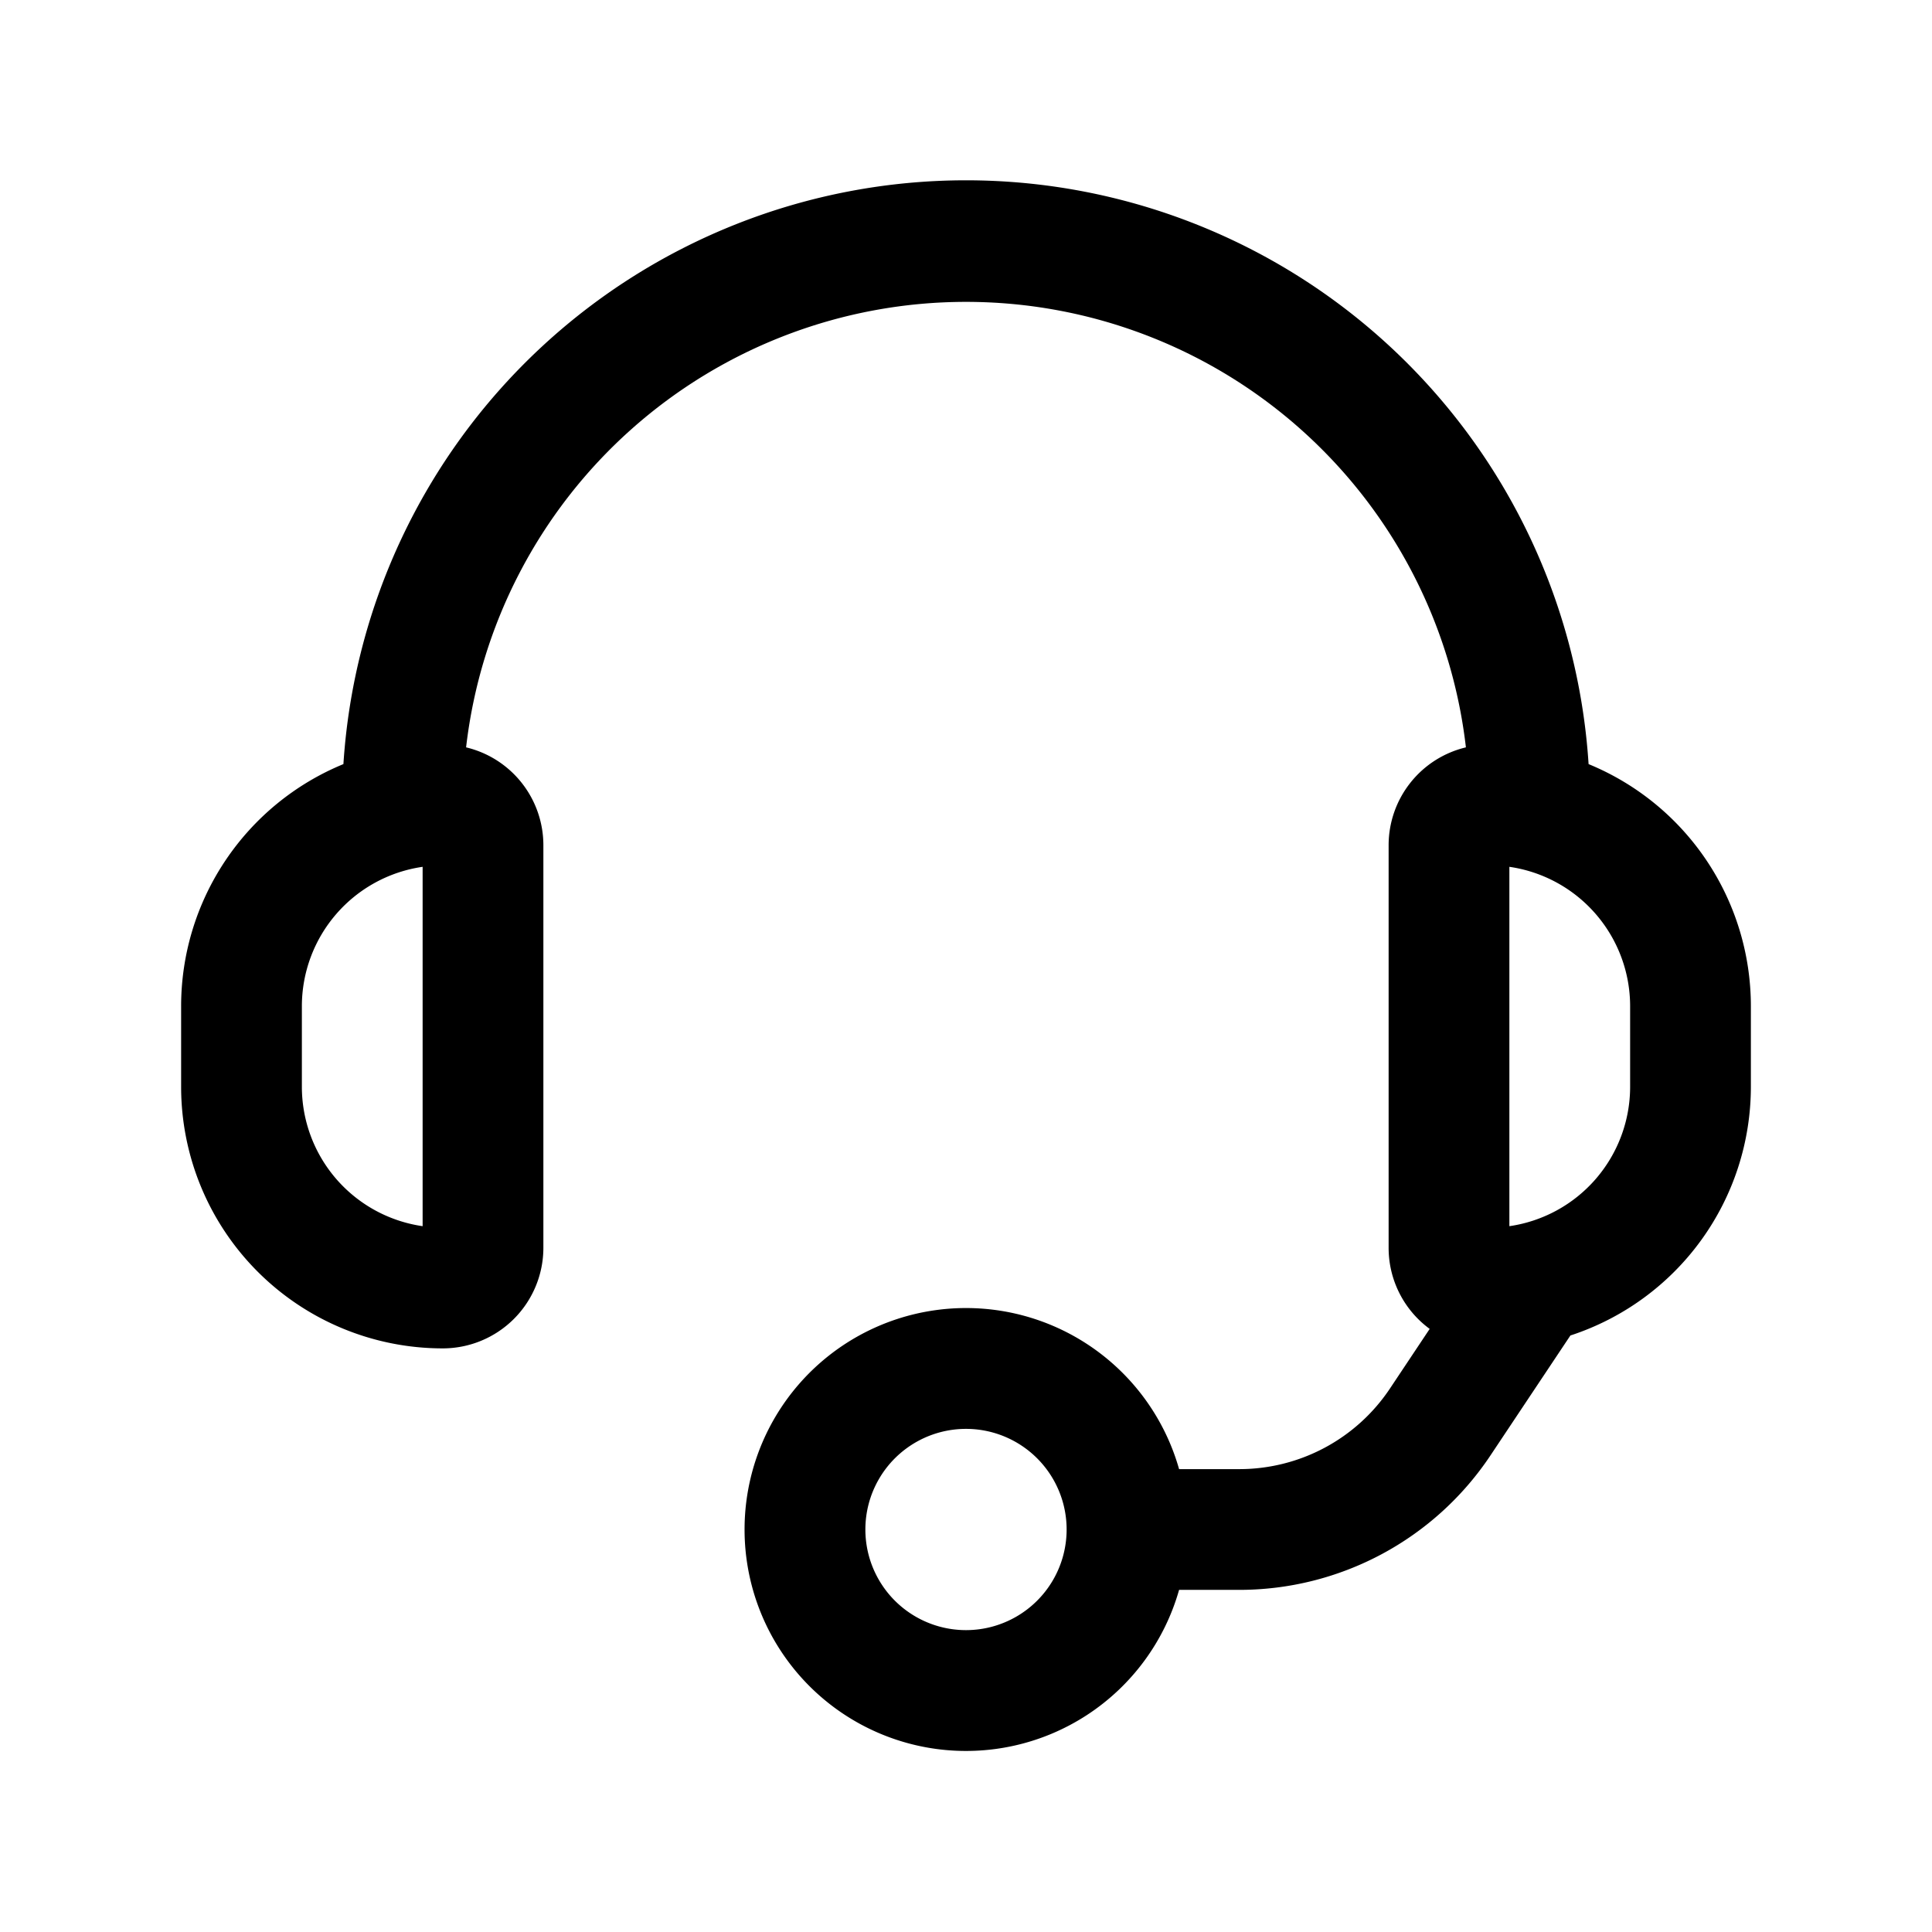 <svg xmlns="http://www.w3.org/2000/svg" aria-hidden="true" fill="currentColor" height="48" viewBox="0 0 24 24" width="48" data-test="icon" class="mr-12 shrink-0 align-middle p-12"><path fill-rule="evenodd" d="M12 3.75a6.251 6.251 0 0 0-6.21 5.534A1.25 1.25 0 0 1 6.75 10.5v5a1.25 1.25 0 0 1-1.25 1.25 3.25 3.25 0 0 1-3.25-3.25v-1a3.251 3.251 0 0 1 2.016-3.008 7.75 7.75 0 0 1 15.468 0A3.251 3.251 0 0 1 21.75 12.5v1a3.251 3.251 0 0 1-2.242 3.09l-.993 1.49a3.75 3.75 0 0 1-3.12 1.67h-.748a2.751 2.751 0 1 1 0-1.5h.747a2.25 2.25 0 0 0 1.873-1.002l.493-.74a1.248 1.248 0 0 1-.51-1.008v-5a1.25 1.25 0 0 1 .96-1.216A6.25 6.25 0 0 0 12 3.75m-6.75 7.018a1.75 1.75 0 0 0-1.5 1.732v1a1.75 1.75 0 0 0 1.5 1.732v-4.464M12 20.25a1.25 1.25 0 1 1 0-2.5 1.25 1.25 0 0 1 0 2.5m6.75-9.482v4.464a1.75 1.75 0 0 0 1.5-1.732v-1a1.75 1.75 0 0 0-1.5-1.732" clip-rule="evenodd"></path></svg>
